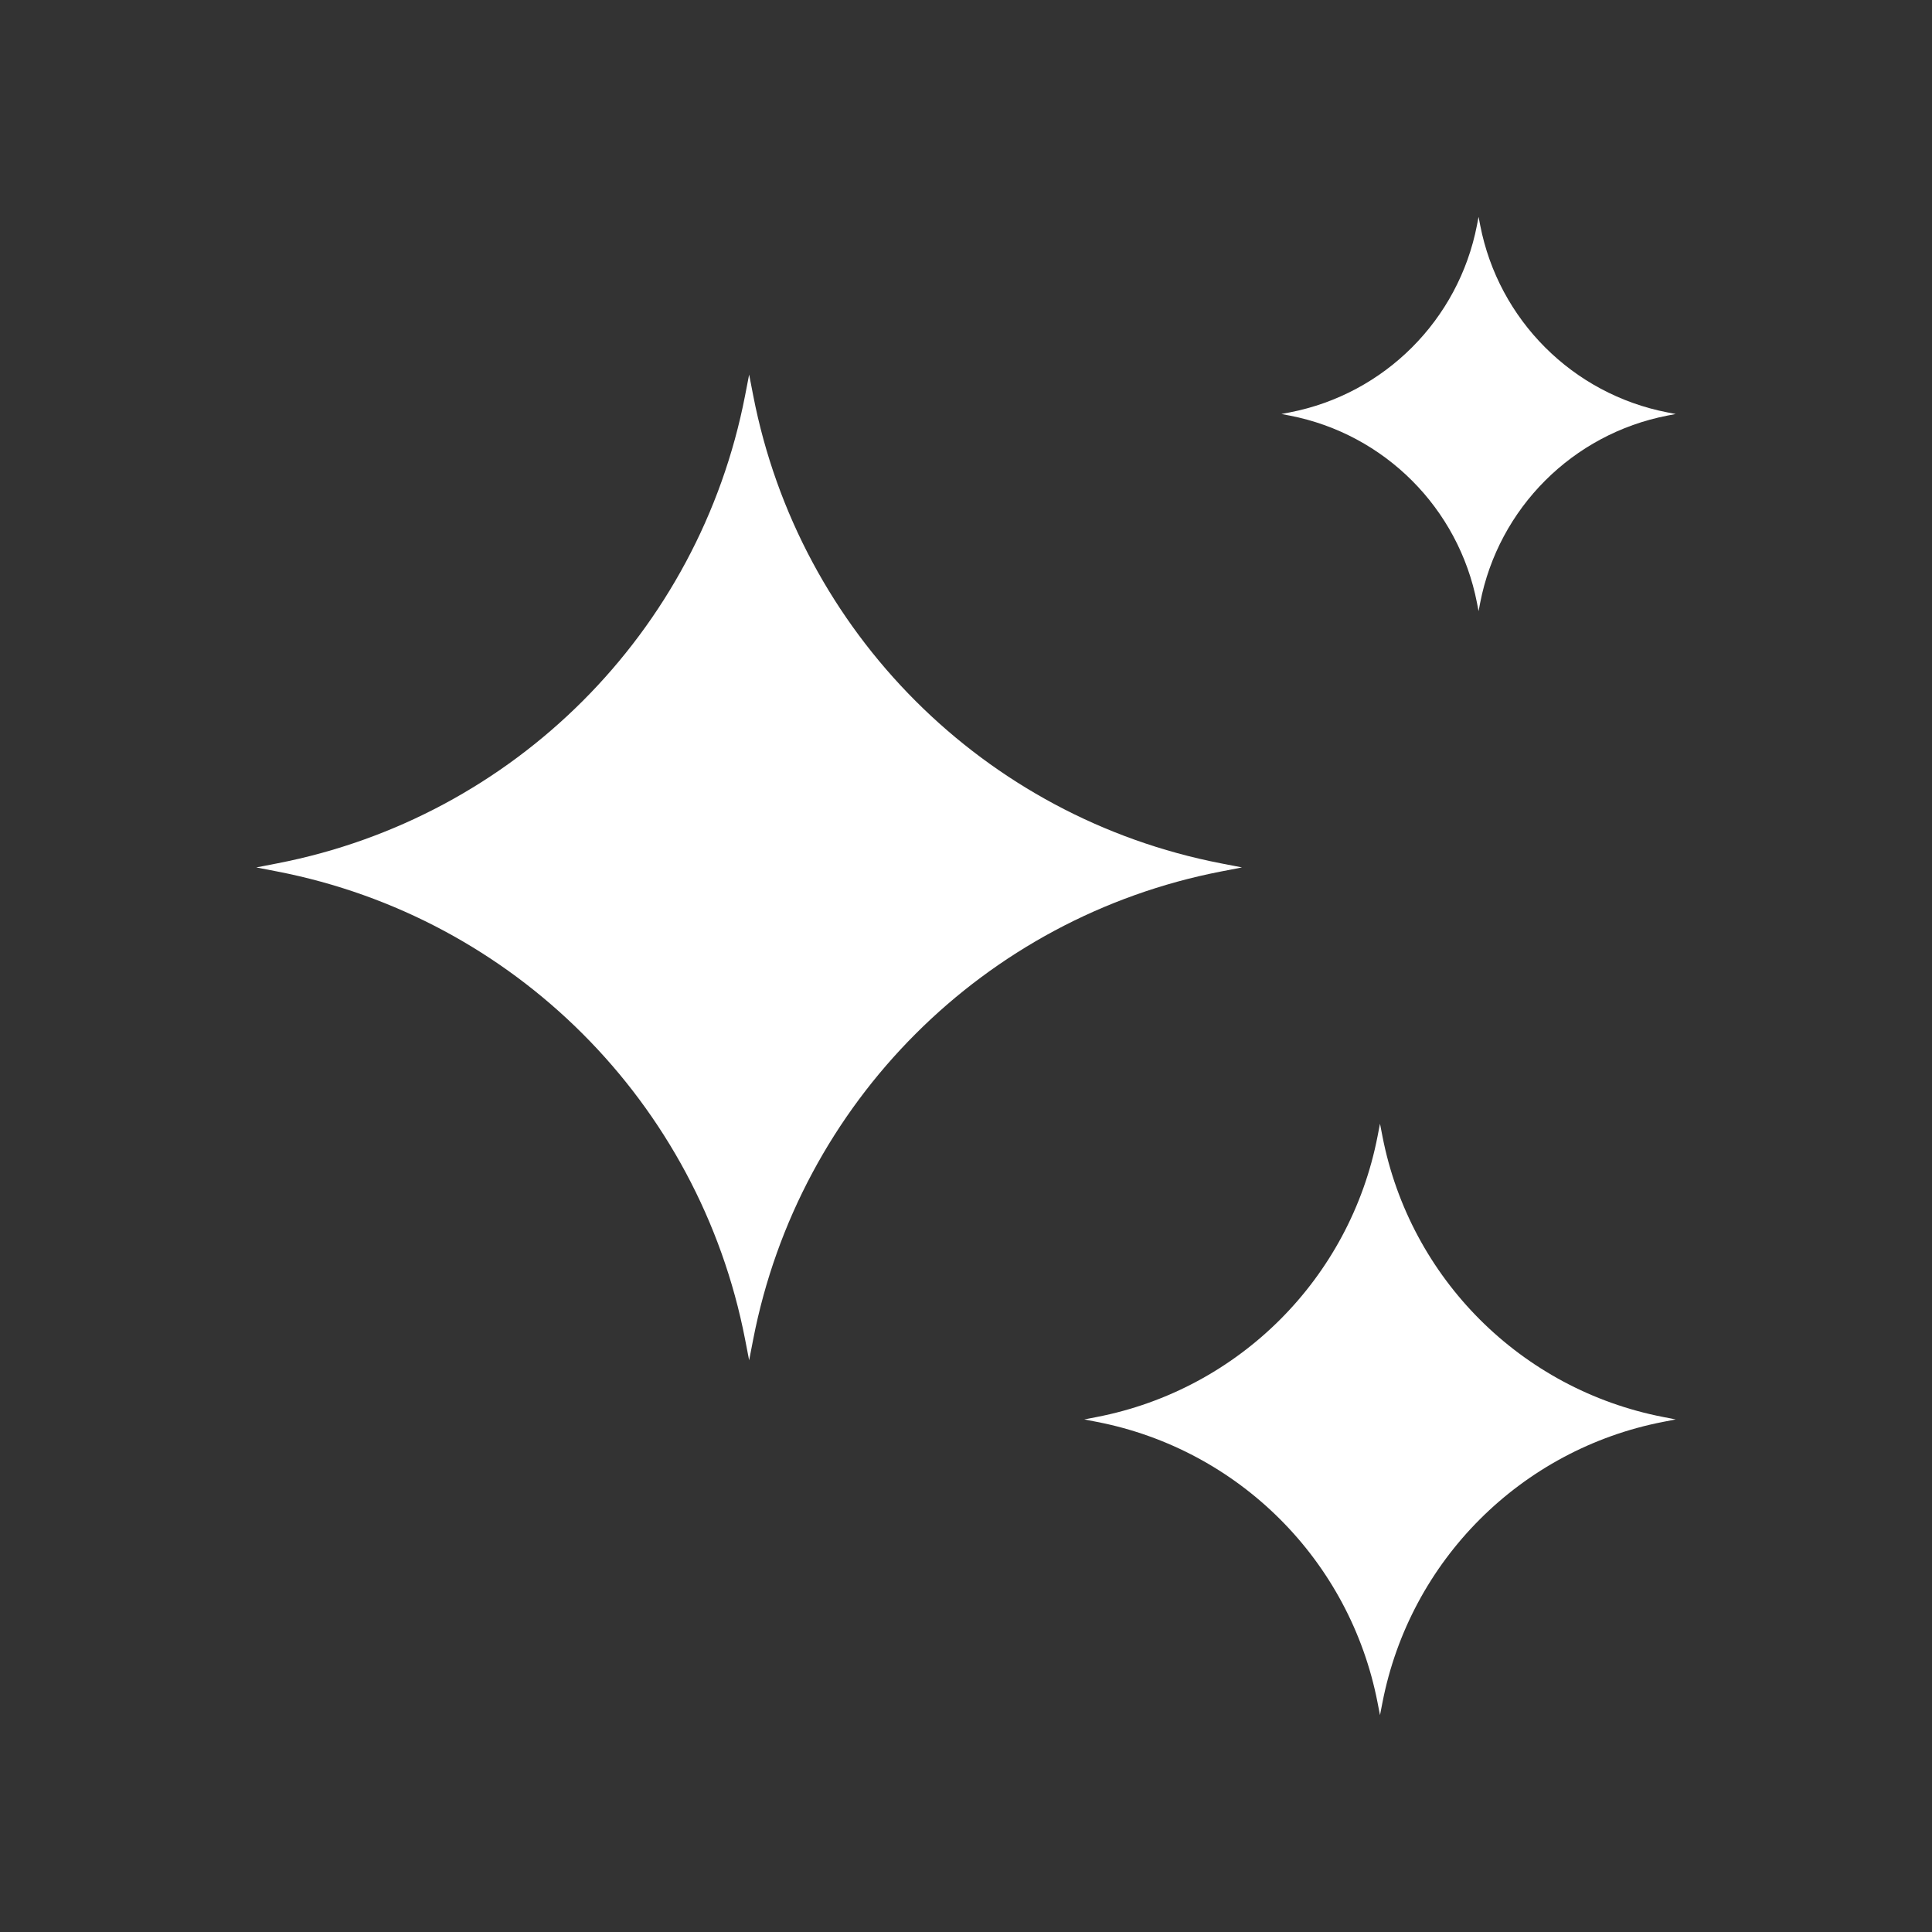 <svg width="49" height="49" viewBox="0 0 49 49" fill="none" xmlns="http://www.w3.org/2000/svg">
<rect x="0" y="0" width="49" height="49" fill="#333333" stroke="none"/>
<path d="M19 9.5L19.103 10.032C20.269 16.036 24.964 20.731 30.968 21.897L31.5 22L30.968 22.103C24.964 23.269 20.269 27.964 19.103 33.968L19 34.5L18.897 33.968C17.731 27.964 13.036 23.269 7.032 22.103L6.5 22L7.032 21.897C13.036 20.731 17.731 16.036 18.897 10.032L19 9.5Z" fill="white"/>
<path d="M35 28.5L35.062 28.819C35.762 32.422 38.578 35.238 42.181 35.938L42.5 36L42.181 36.062C38.578 36.762 35.762 39.578 35.062 43.181L35 43.5L34.938 43.181C34.238 39.578 31.422 36.762 27.819 36.062L27.5 36L27.819 35.938C31.422 35.238 34.238 32.422 34.938 28.819L35 28.5Z" fill="white"/>
<path d="M37.5 5.5L37.541 5.713C38.008 8.114 39.886 9.992 42.287 10.459L42.5 10.5L42.287 10.541C39.886 11.008 38.008 12.886 37.541 15.287L37.5 15.5L37.459 15.287C36.992 12.886 35.114 11.008 32.713 10.541L32.5 10.5L32.713 10.459C35.114 9.992 36.992 8.114 37.459 5.713L37.5 5.5Z" fill="white"/>
</svg>